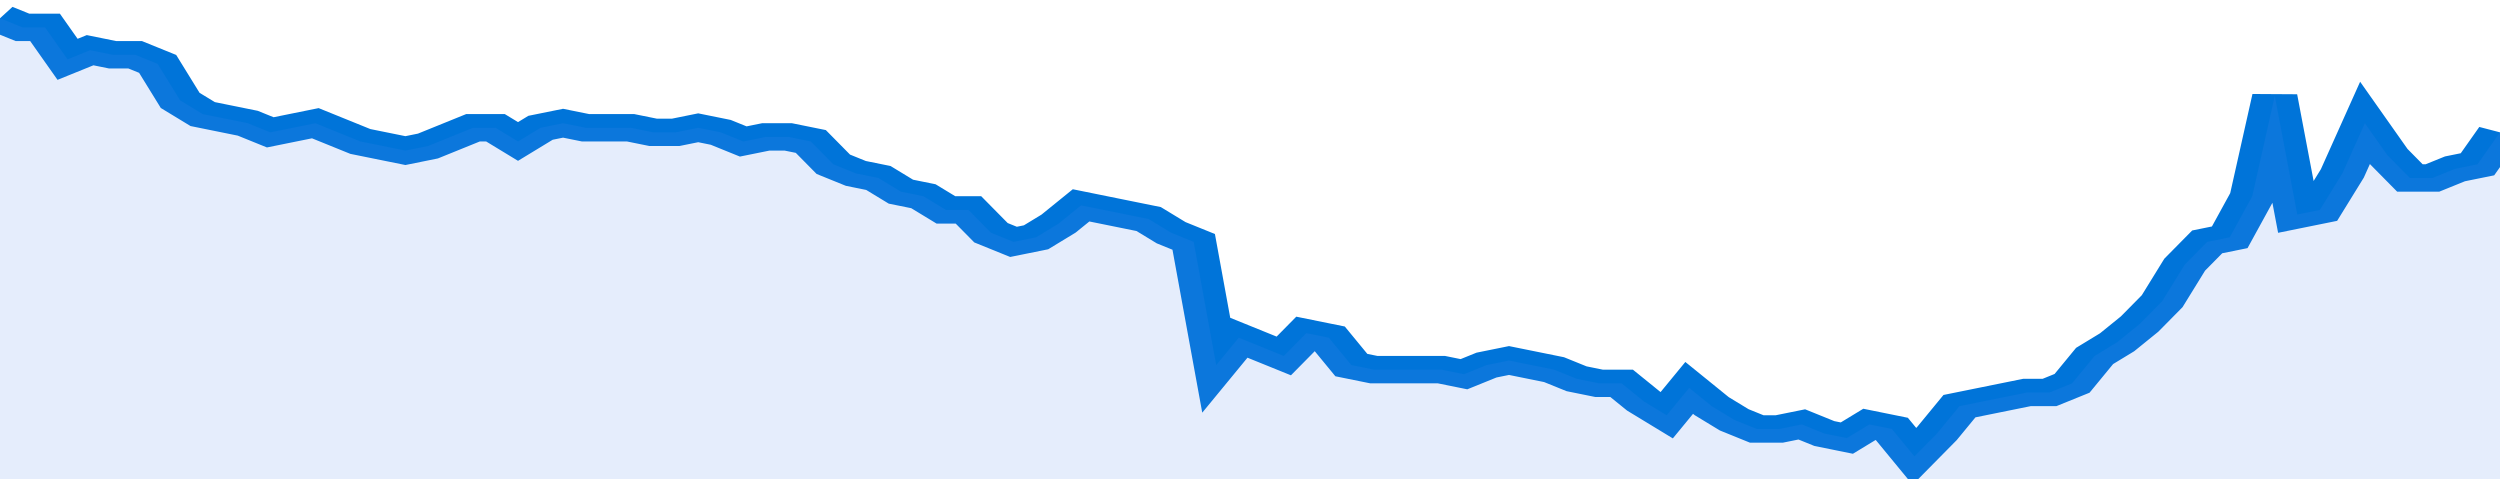 <svg xmlns="http://www.w3.org/2000/svg" viewBox="0 0 333 105" width="120" height="23" preserveAspectRatio="none">
				 <polyline fill="none" stroke="#0074d9" stroke-width="6" points="0, 4 3, 6 6, 6 9, 13 12, 11 15, 12 18, 12 21, 14 24, 22 27, 25 30, 26 33, 27 36, 29 39, 28 42, 27 45, 29 48, 31 51, 32 54, 33 57, 32 60, 30 63, 28 66, 28 69, 31 72, 28 75, 27 78, 28 81, 28 84, 28 87, 29 90, 29 93, 28 96, 29 99, 31 102, 30 105, 30 108, 31 111, 36 114, 38 117, 39 120, 42 123, 43 126, 46 129, 46 132, 51 135, 53 138, 52 141, 49 144, 45 147, 46 150, 47 153, 48 156, 51 159, 53 162, 80 165, 74 168, 76 171, 78 174, 73 177, 74 180, 80 183, 81 186, 81 189, 81 192, 81 195, 82 198, 80 201, 79 204, 80 207, 81 210, 83 213, 84 216, 84 219, 88 222, 91 225, 85 228, 89 231, 92 234, 94 237, 94 240, 93 243, 95 246, 96 249, 93 252, 94 255, 100 258, 95 261, 89 264, 88 267, 87 270, 86 273, 86 276, 84 279, 78 282, 75 285, 71 288, 66 291, 58 294, 53 297, 52 300, 43 303, 21 306, 47 309, 46 312, 38 315, 27 318, 34 321, 39 324, 39 327, 37 330, 36 333, 29 333, 29 "> </polyline>
				 <polygon fill="#5085ec" opacity="0.15" points="0, 105 0, 4 3, 6 6, 6 9, 13 12, 11 15, 12 18, 12 21, 14 24, 22 27, 25 30, 26 33, 27 36, 29 39, 28 42, 27 45, 29 48, 31 51, 32 54, 33 57, 32 60, 30 63, 28 66, 28 69, 31 72, 28 75, 27 78, 28 81, 28 84, 28 87, 29 90, 29 93, 28 96, 29 99, 31 102, 30 105, 30 108, 31 111, 36 114, 38 117, 39 120, 42 123, 43 126, 46 129, 46 132, 51 135, 53 138, 52 141, 49 144, 45 147, 46 150, 47 153, 48 156, 51 159, 53 162, 80 165, 74 168, 76 171, 78 174, 73 177, 74 180, 80 183, 81 186, 81 189, 81 192, 81 195, 82 198, 80 201, 79 204, 80 207, 81 210, 83 213, 84 216, 84 219, 88 222, 91 225, 85 228, 89 231, 92 234, 94 237, 94 240, 93 243, 95 246, 96 249, 93 252, 94 255, 100 258, 95 261, 89 264, 88 267, 87 270, 86 273, 86 276, 84 279, 78 282, 75 285, 71 288, 66 291, 58 294, 53 297, 52 300, 43 303, 21 306, 47 309, 46 312, 38 315, 27 318, 34 321, 39 324, 39 327, 37 330, 36 333, 29 333, 105 "></polygon>
			</svg>